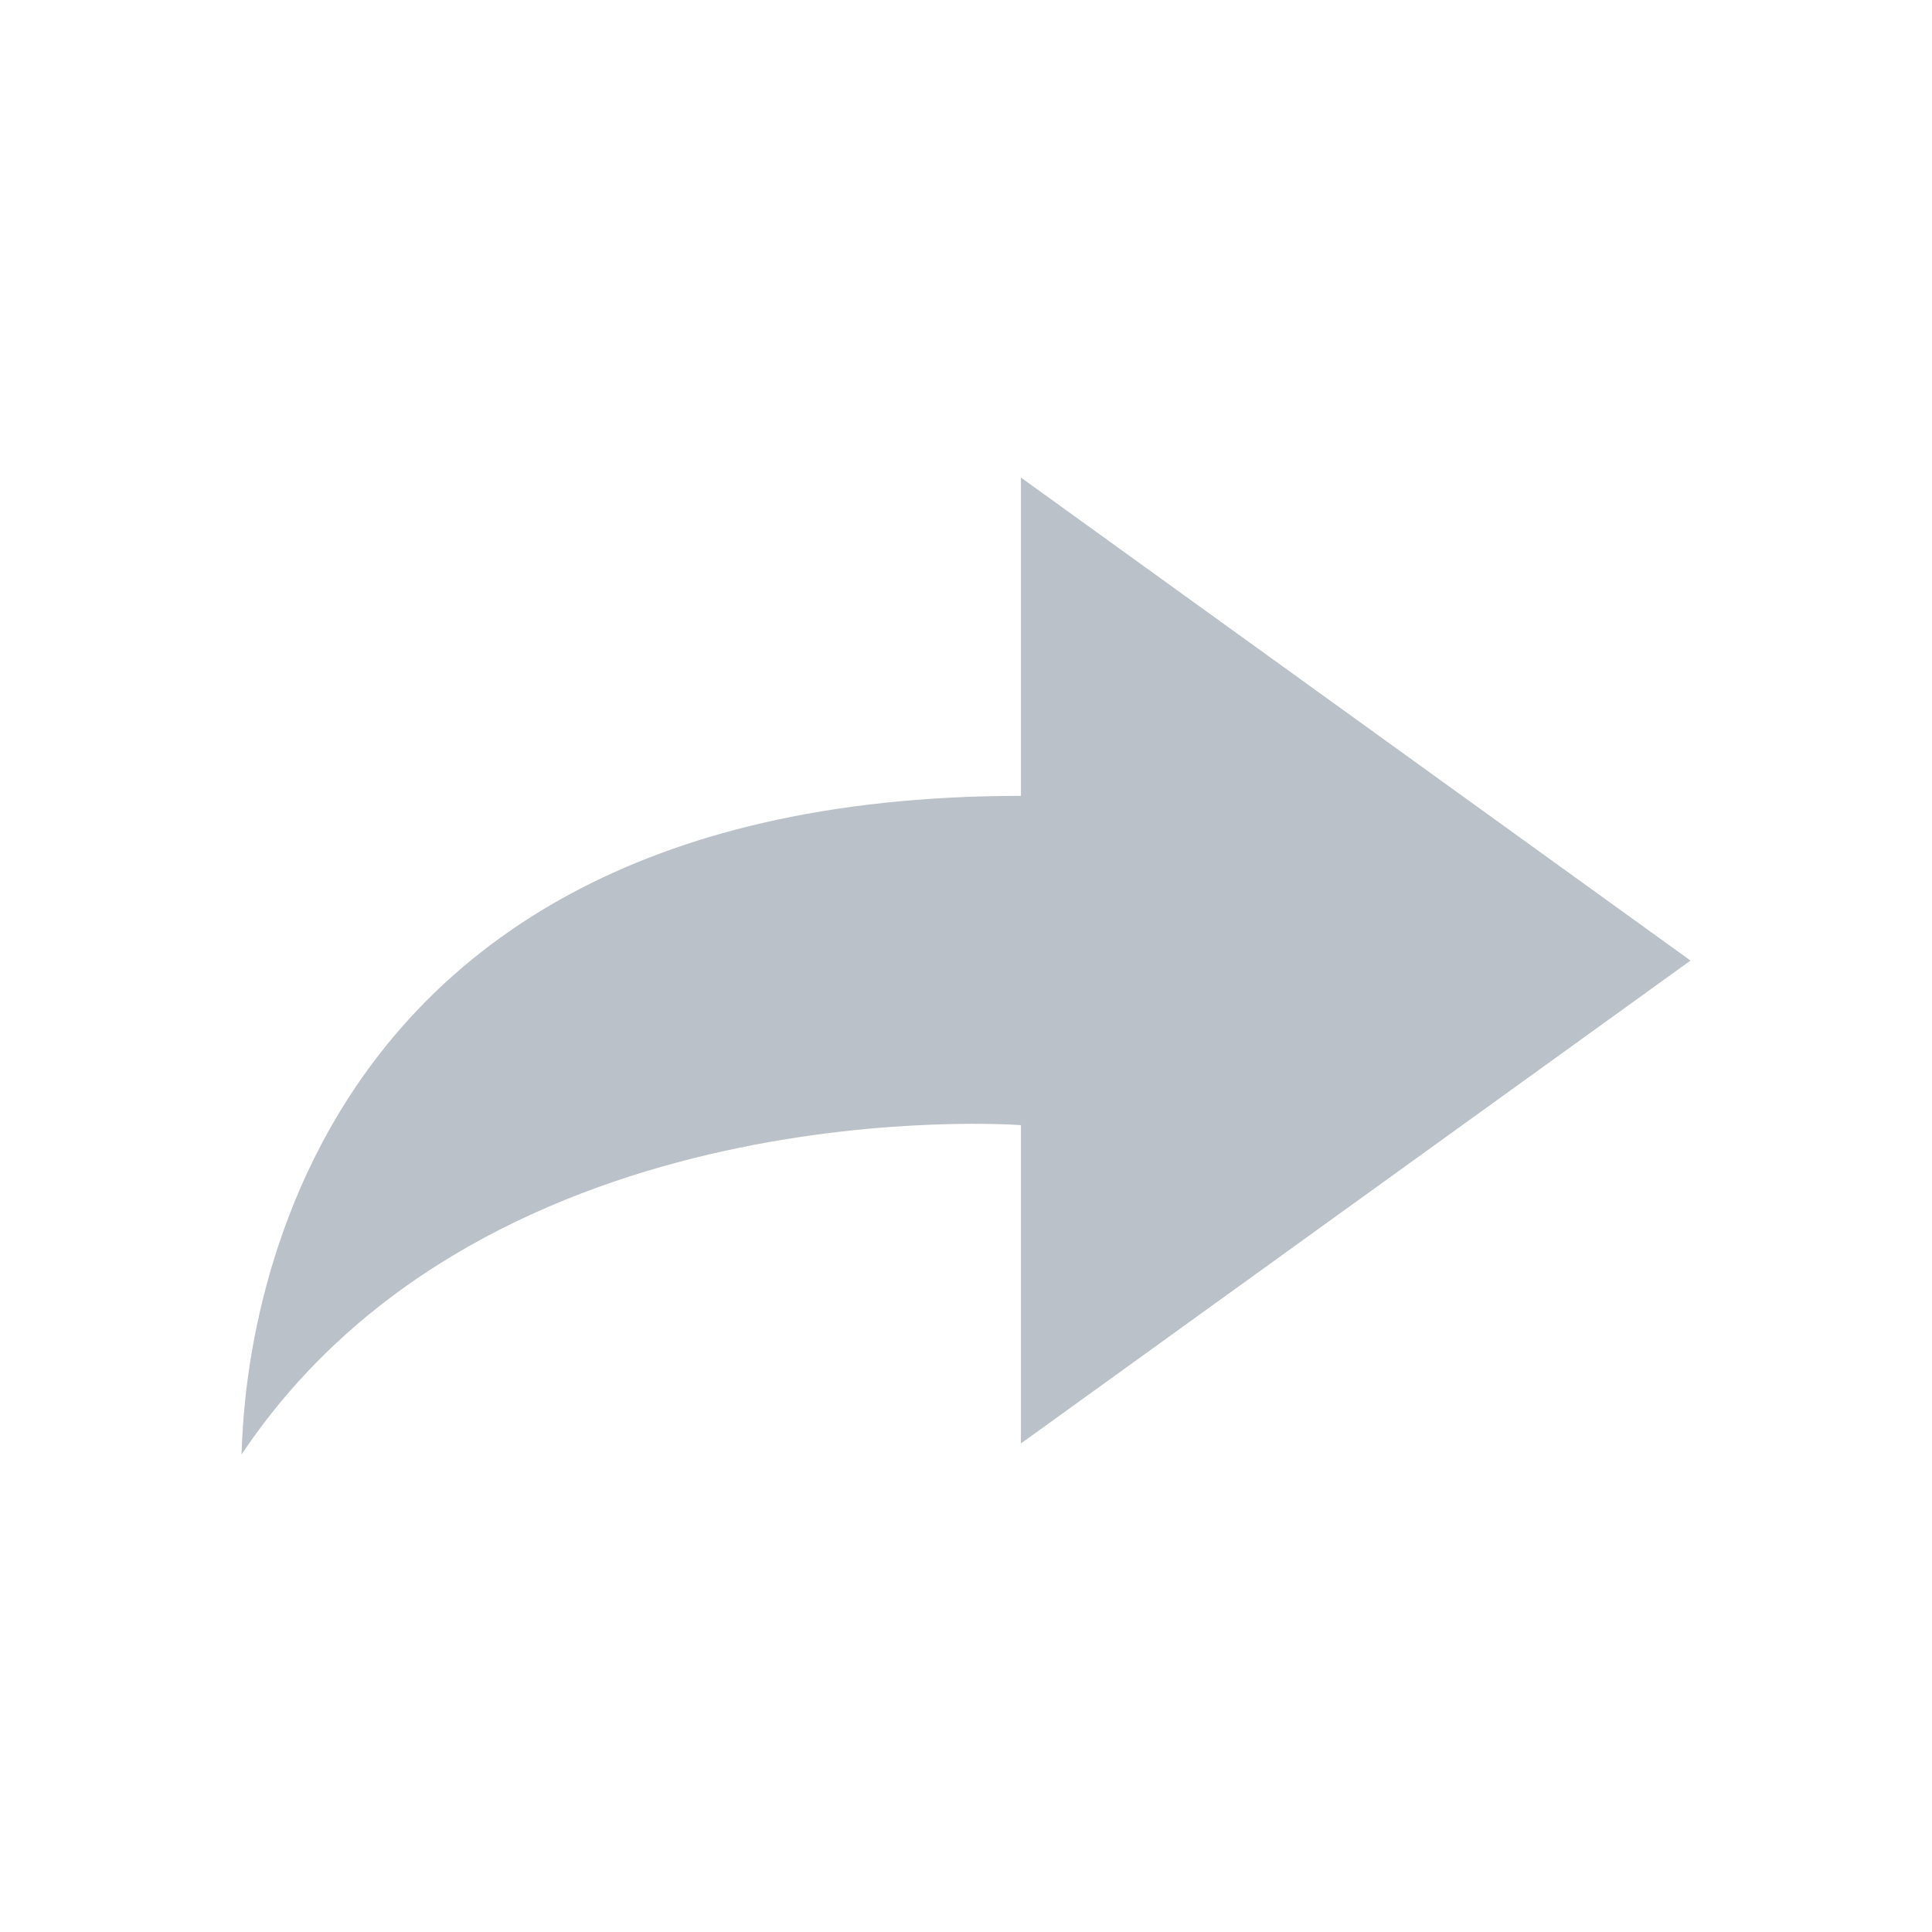 <svg width="16" height="16" viewBox="0 0 16 16" fill="none" xmlns="http://www.w3.org/2000/svg">
<path fill-rule="evenodd" clip-rule="evenodd" d="M8.455 3.955L14 7.955L8.455 11.954V9.318C8.455 9.318 4.049 8.98 2 12.046C2.019 11.749 2 6.591 8.455 6.591C8.455 4.941 8.455 3.955 8.455 3.955Z" fill="#BBC1C9"/>
</svg>
